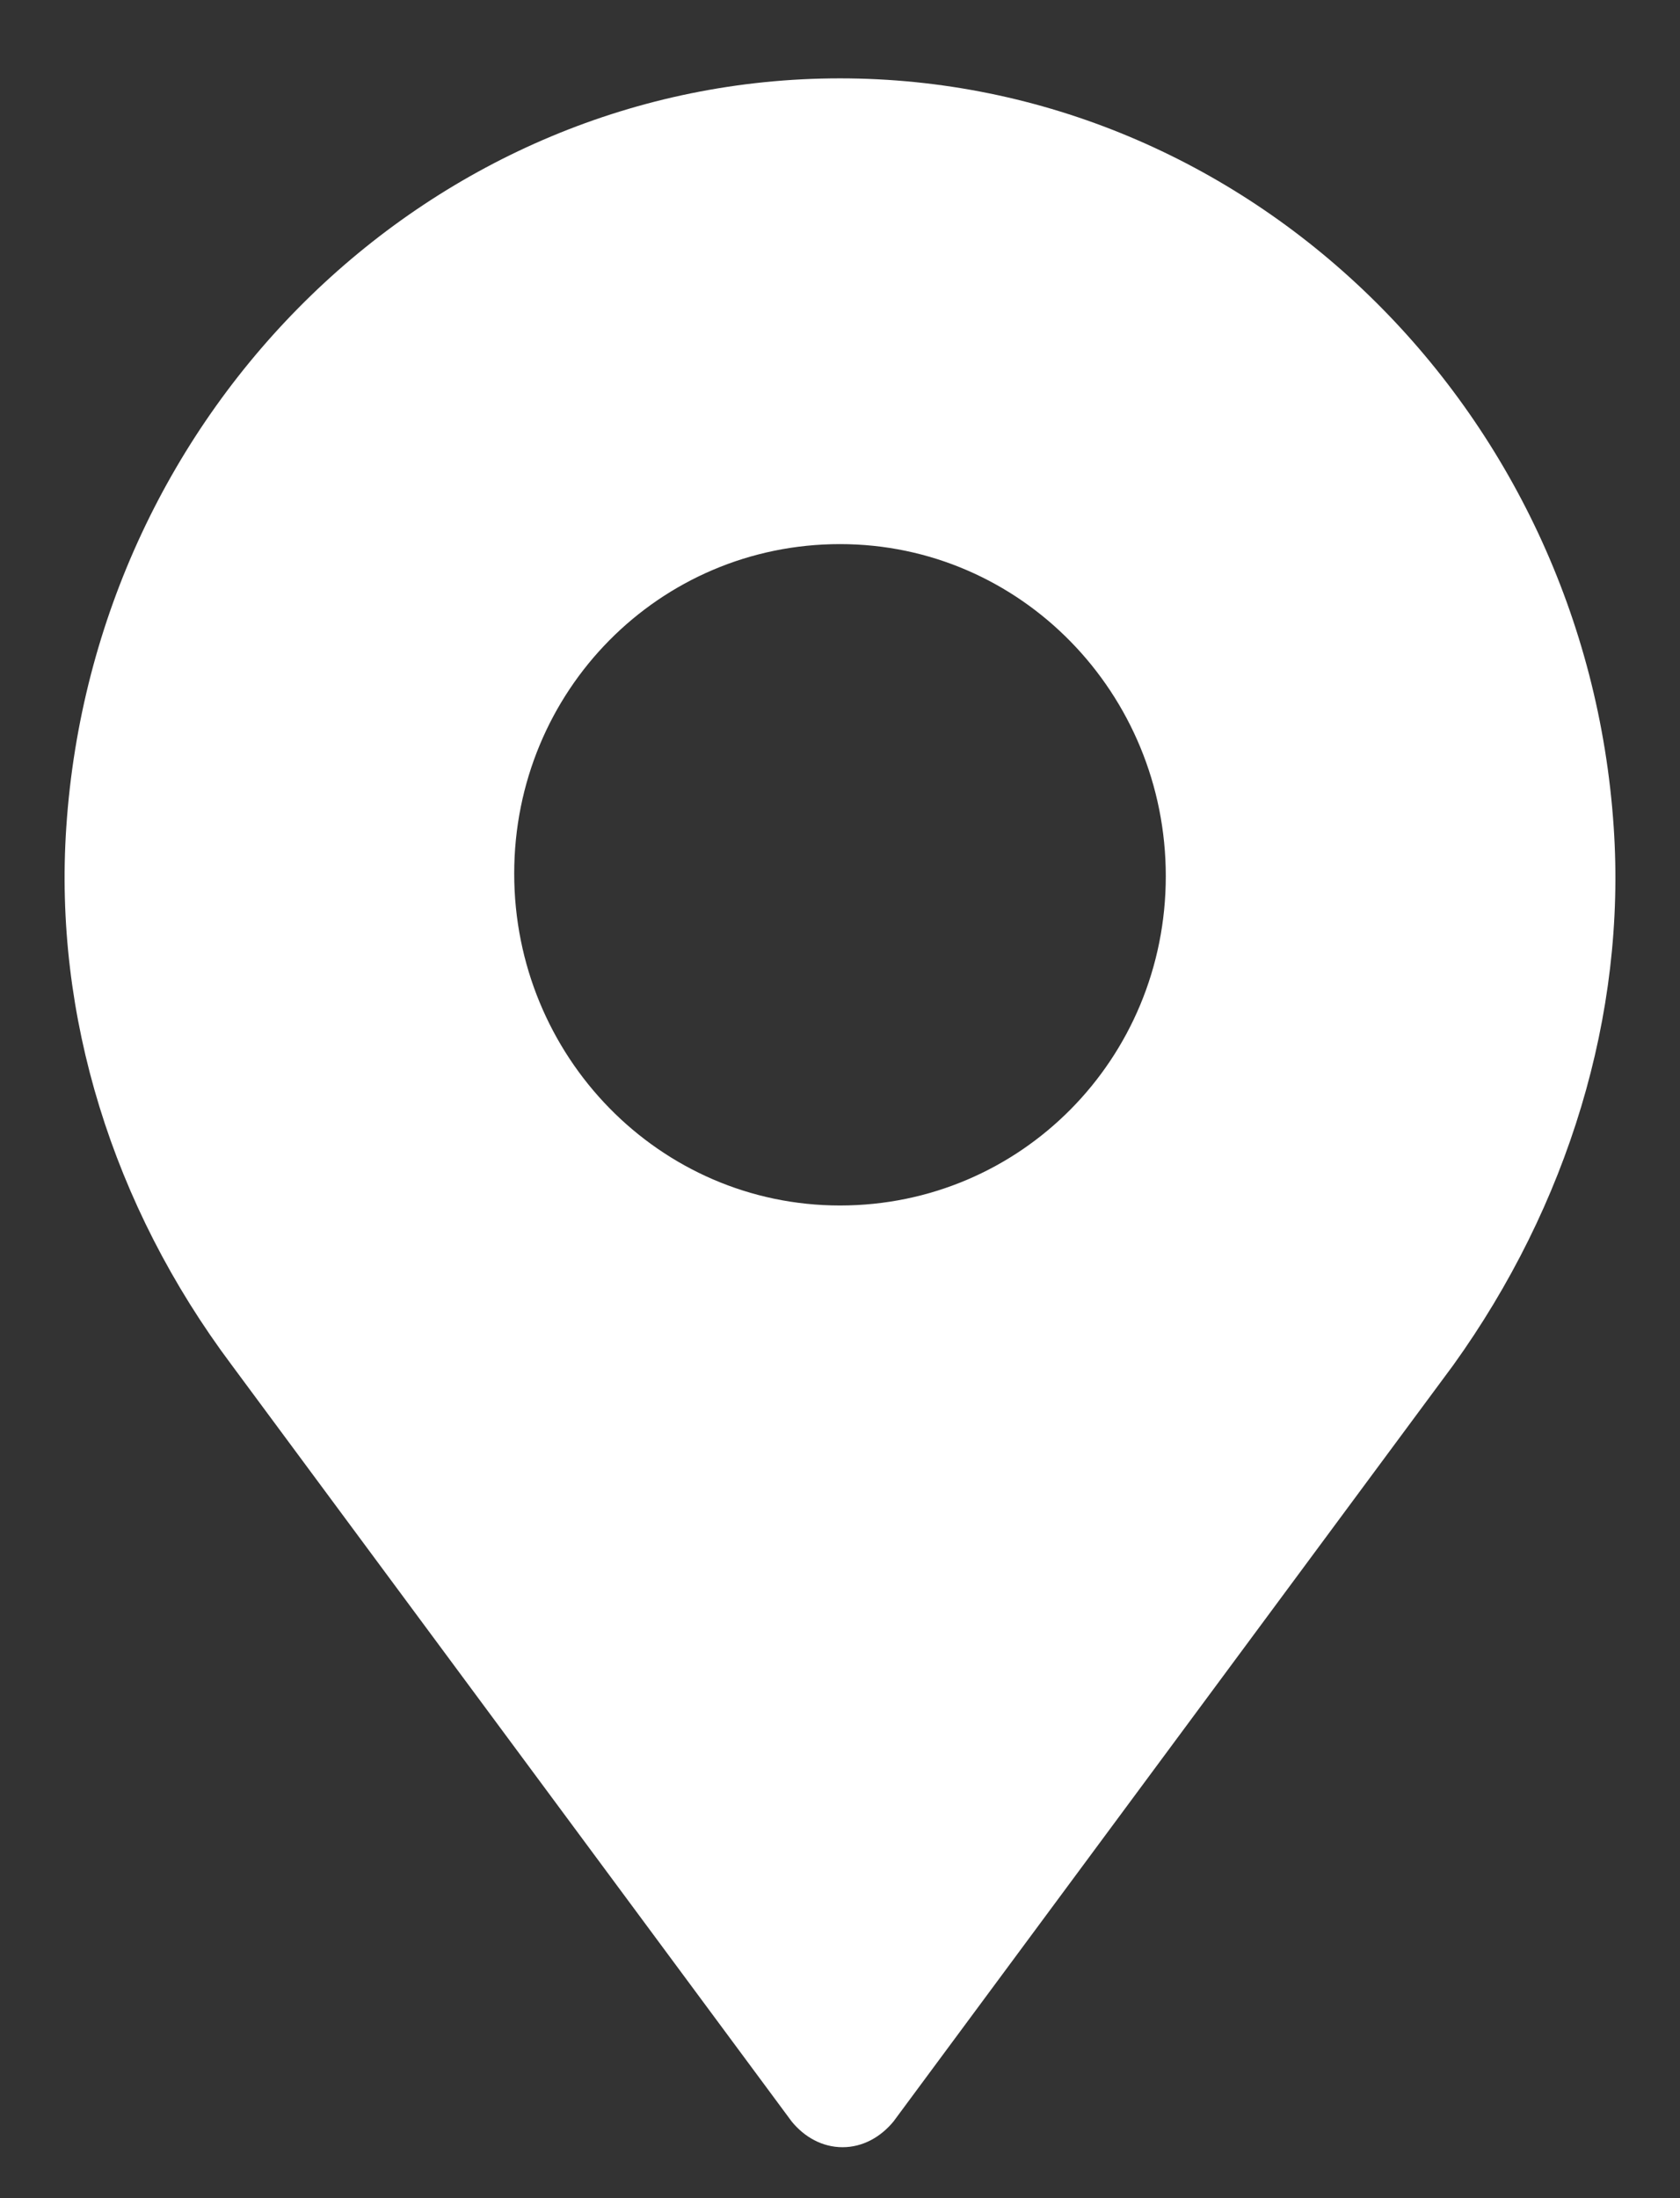 <svg width="13" height="17" viewBox="0 0 13 17" fill="none" xmlns="http://www.w3.org/2000/svg">
  <rect x="0" y="0" width="13" height="17" fill="#333333" stroke="none"/>
  <path d="M12.487 6.397C12.27 3.154 9.651 0.606 6.5 0.606C3.349 0.606 0.73 3.154 0.513 6.397C0.415 7.85 0.868 9.323 1.793 10.557L6.126 16.407C6.224 16.527 6.362 16.606 6.52 16.606C6.677 16.606 6.815 16.527 6.914 16.407L11.246 10.557C12.132 9.323 12.585 7.85 12.487 6.397ZM6.5 9.323C5.102 9.323 3.979 8.169 3.979 6.756C3.979 5.343 5.102 4.208 6.5 4.208C7.898 4.208 9.021 5.363 9.021 6.776C9.021 8.189 7.898 9.323 6.5 9.323Z" fill="white" />
</svg>